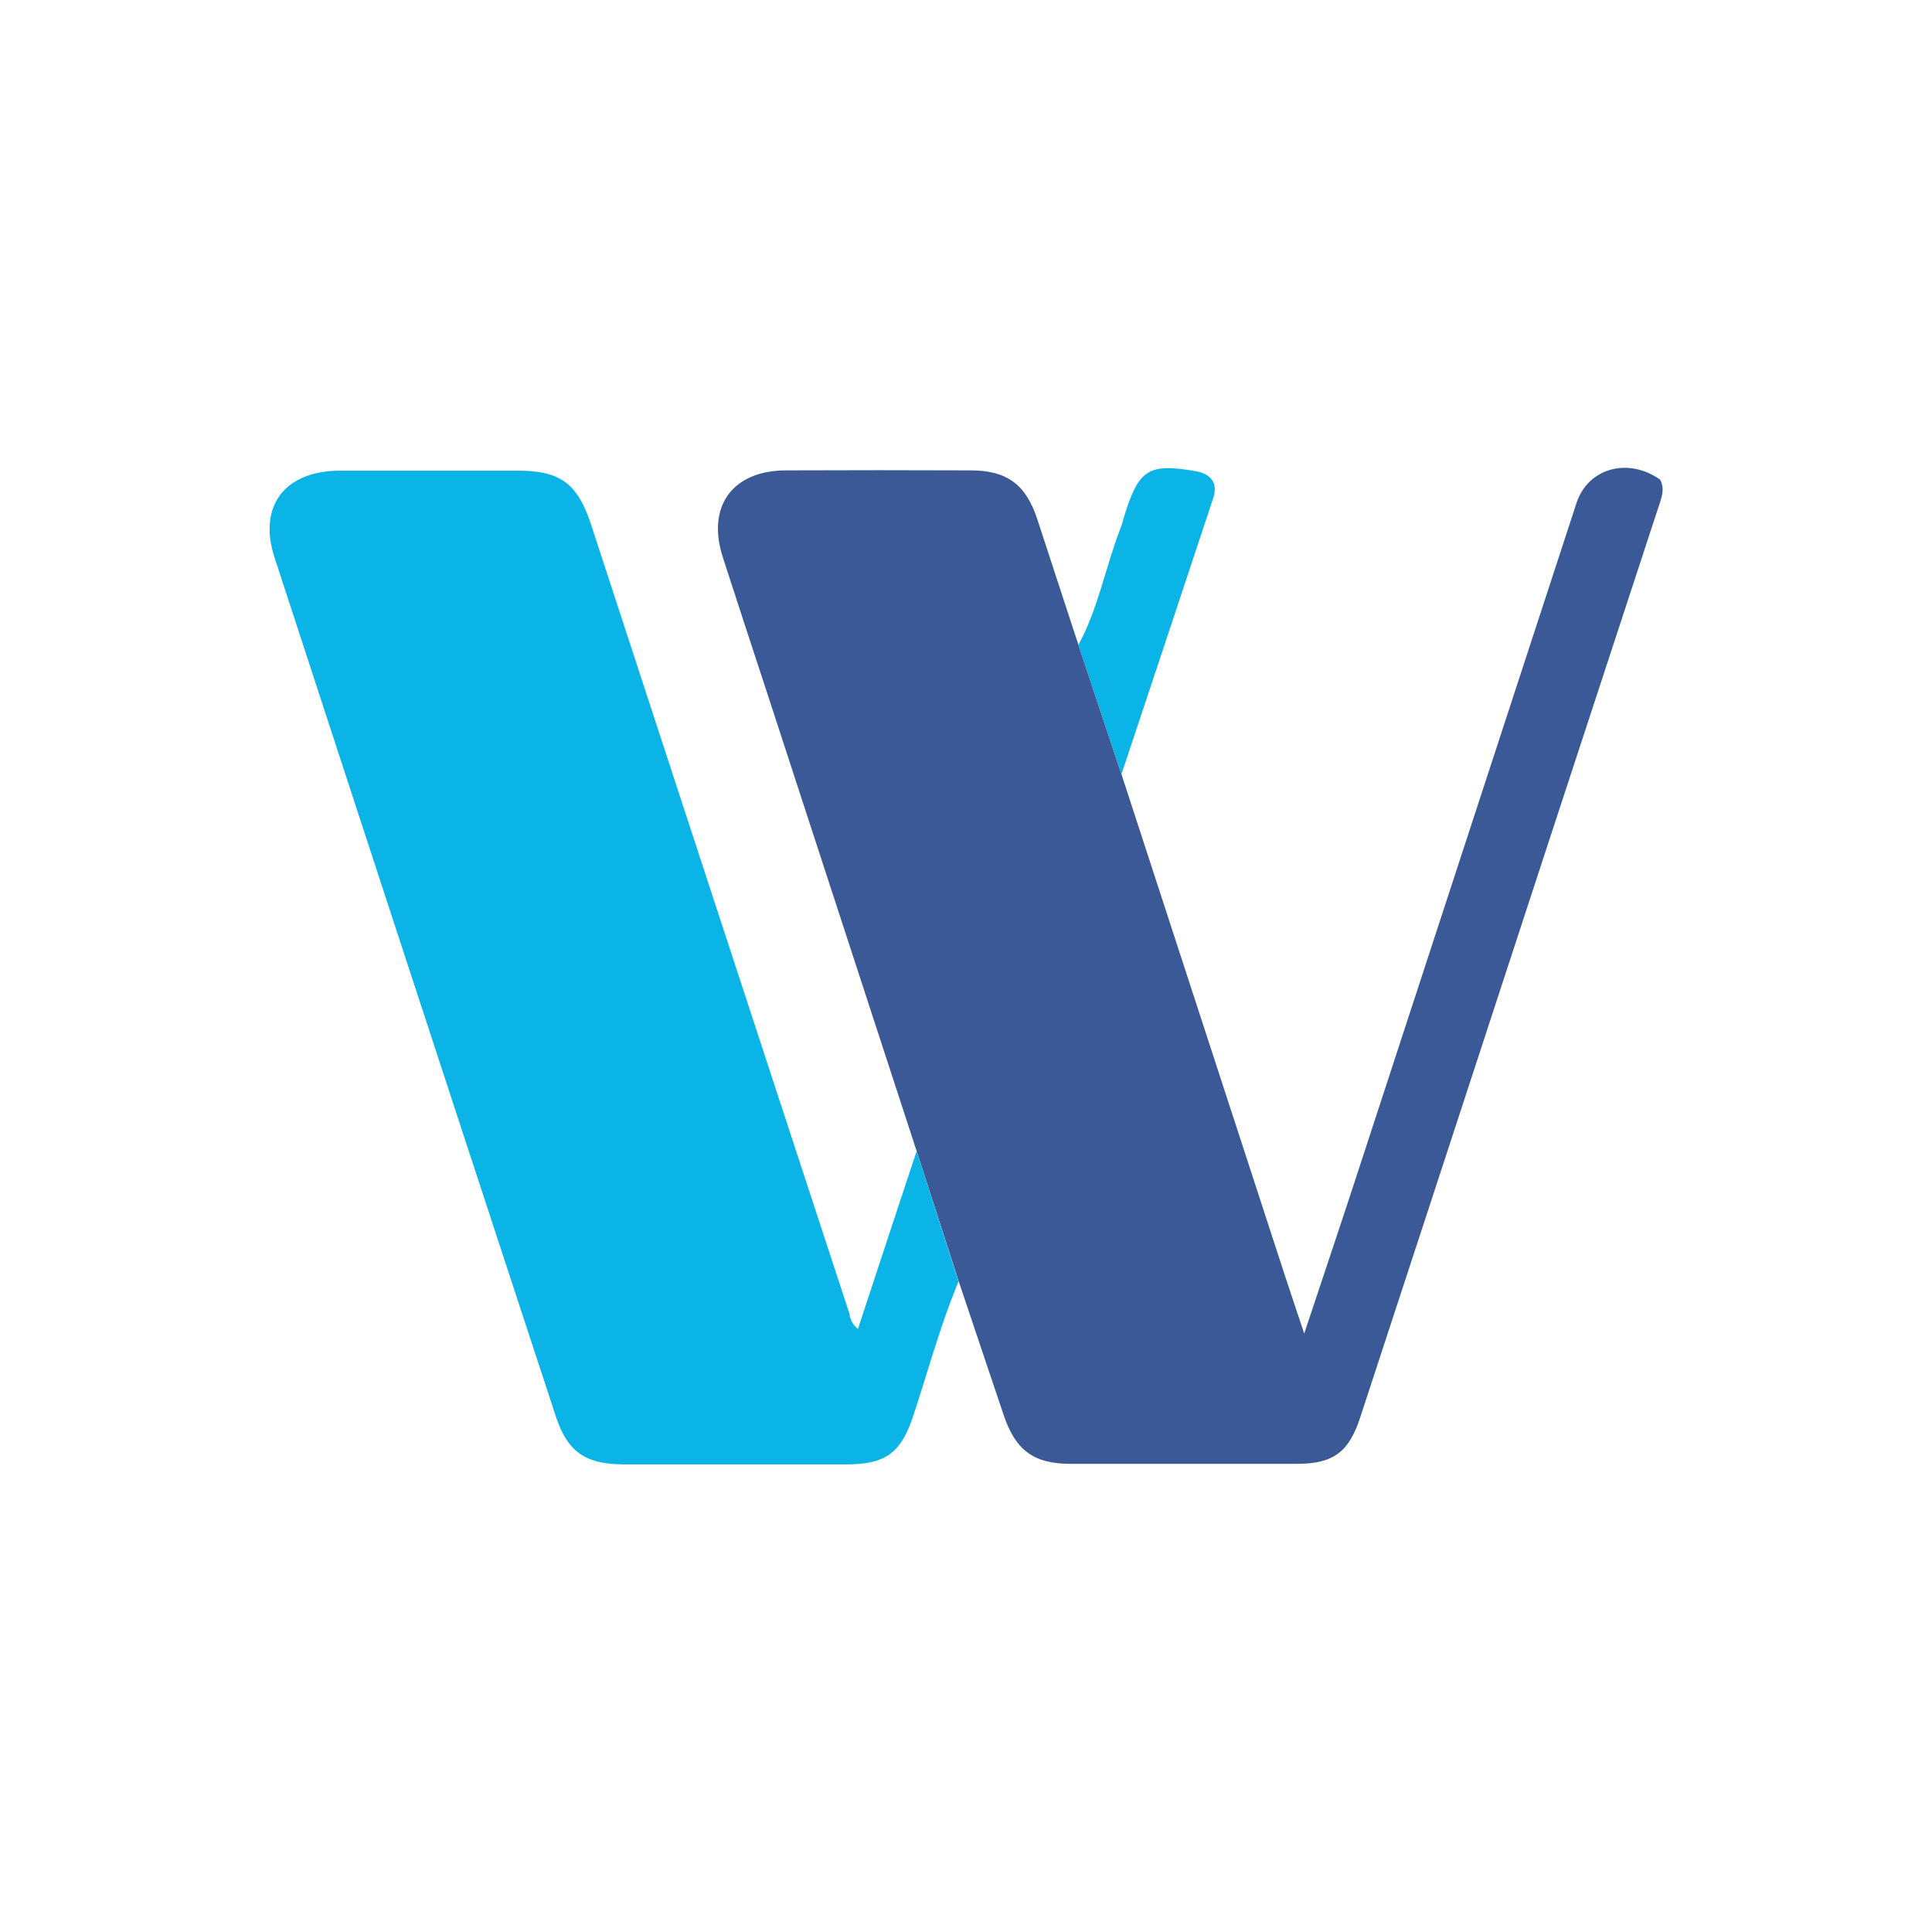 <svg id="Layer_1" data-name="Layer 1" xmlns="http://www.w3.org/2000/svg" viewBox="0 0 300 300"><defs><style>.cls-1{fill:#3b5996;}.cls-2{fill:#0ab4e6;}</style></defs><path class="cls-1" d="M174.14,120.22Q186.8,159,199.45,197.85c.93,2.84,1.88,5.66,3.07,9.22,2.75-8.28,5.31-15.87,7.8-23.48q17.25-52.72,34.47-105.46c1.78-5.44,8-7.18,13-3.65.8,1.52.17,2.92-.3,4.37Q239.74,132.91,222.06,187L211.2,220.13c-1.73,5.31-4.15,7.16-9.71,7.17H166.16c-5.66,0-8.48-2.13-10.31-7.56l-7-20.82-6.51-20.16q-11.58-35.49-23.17-71c-2.31-7.08-4.65-14.14-6.93-21.22-2.55-7.92,1.48-13.47,9.8-13.5q14.34-.06,28.68,0c5.64,0,8.57,2.19,10.34,7.55q3.21,9.78,6.4,19.55Z"/><path class="cls-2" d="M142.33,178.76,148.84,199c-2.82,6.76-4.71,13.83-7,20.76-1.93,5.84-4.23,7.62-10.48,7.63H97.08c-6.24,0-9-1.89-10.87-7.76q-21.83-66.46-43.56-133c-2.63-8,1.53-13.52,10.1-13.54H80.39c6.69,0,9.31,2,11.43,8.48q20,61.2,40.07,122.38a3.54,3.54,0,0,0,1.33,2.41C136.28,197.05,139.3,187.91,142.33,178.76Z"/><path class="cls-2" d="M174.14,120.22l-6.69-20.07C170.57,94.41,171.66,88,174,82c.3-.76.47-1.56.72-2.33,2.17-6.81,3.74-7.75,10.91-6.51,2.39.42,3.55,1.79,2.75,4.22Q181.29,98.77,174.14,120.22Z"/></svg>